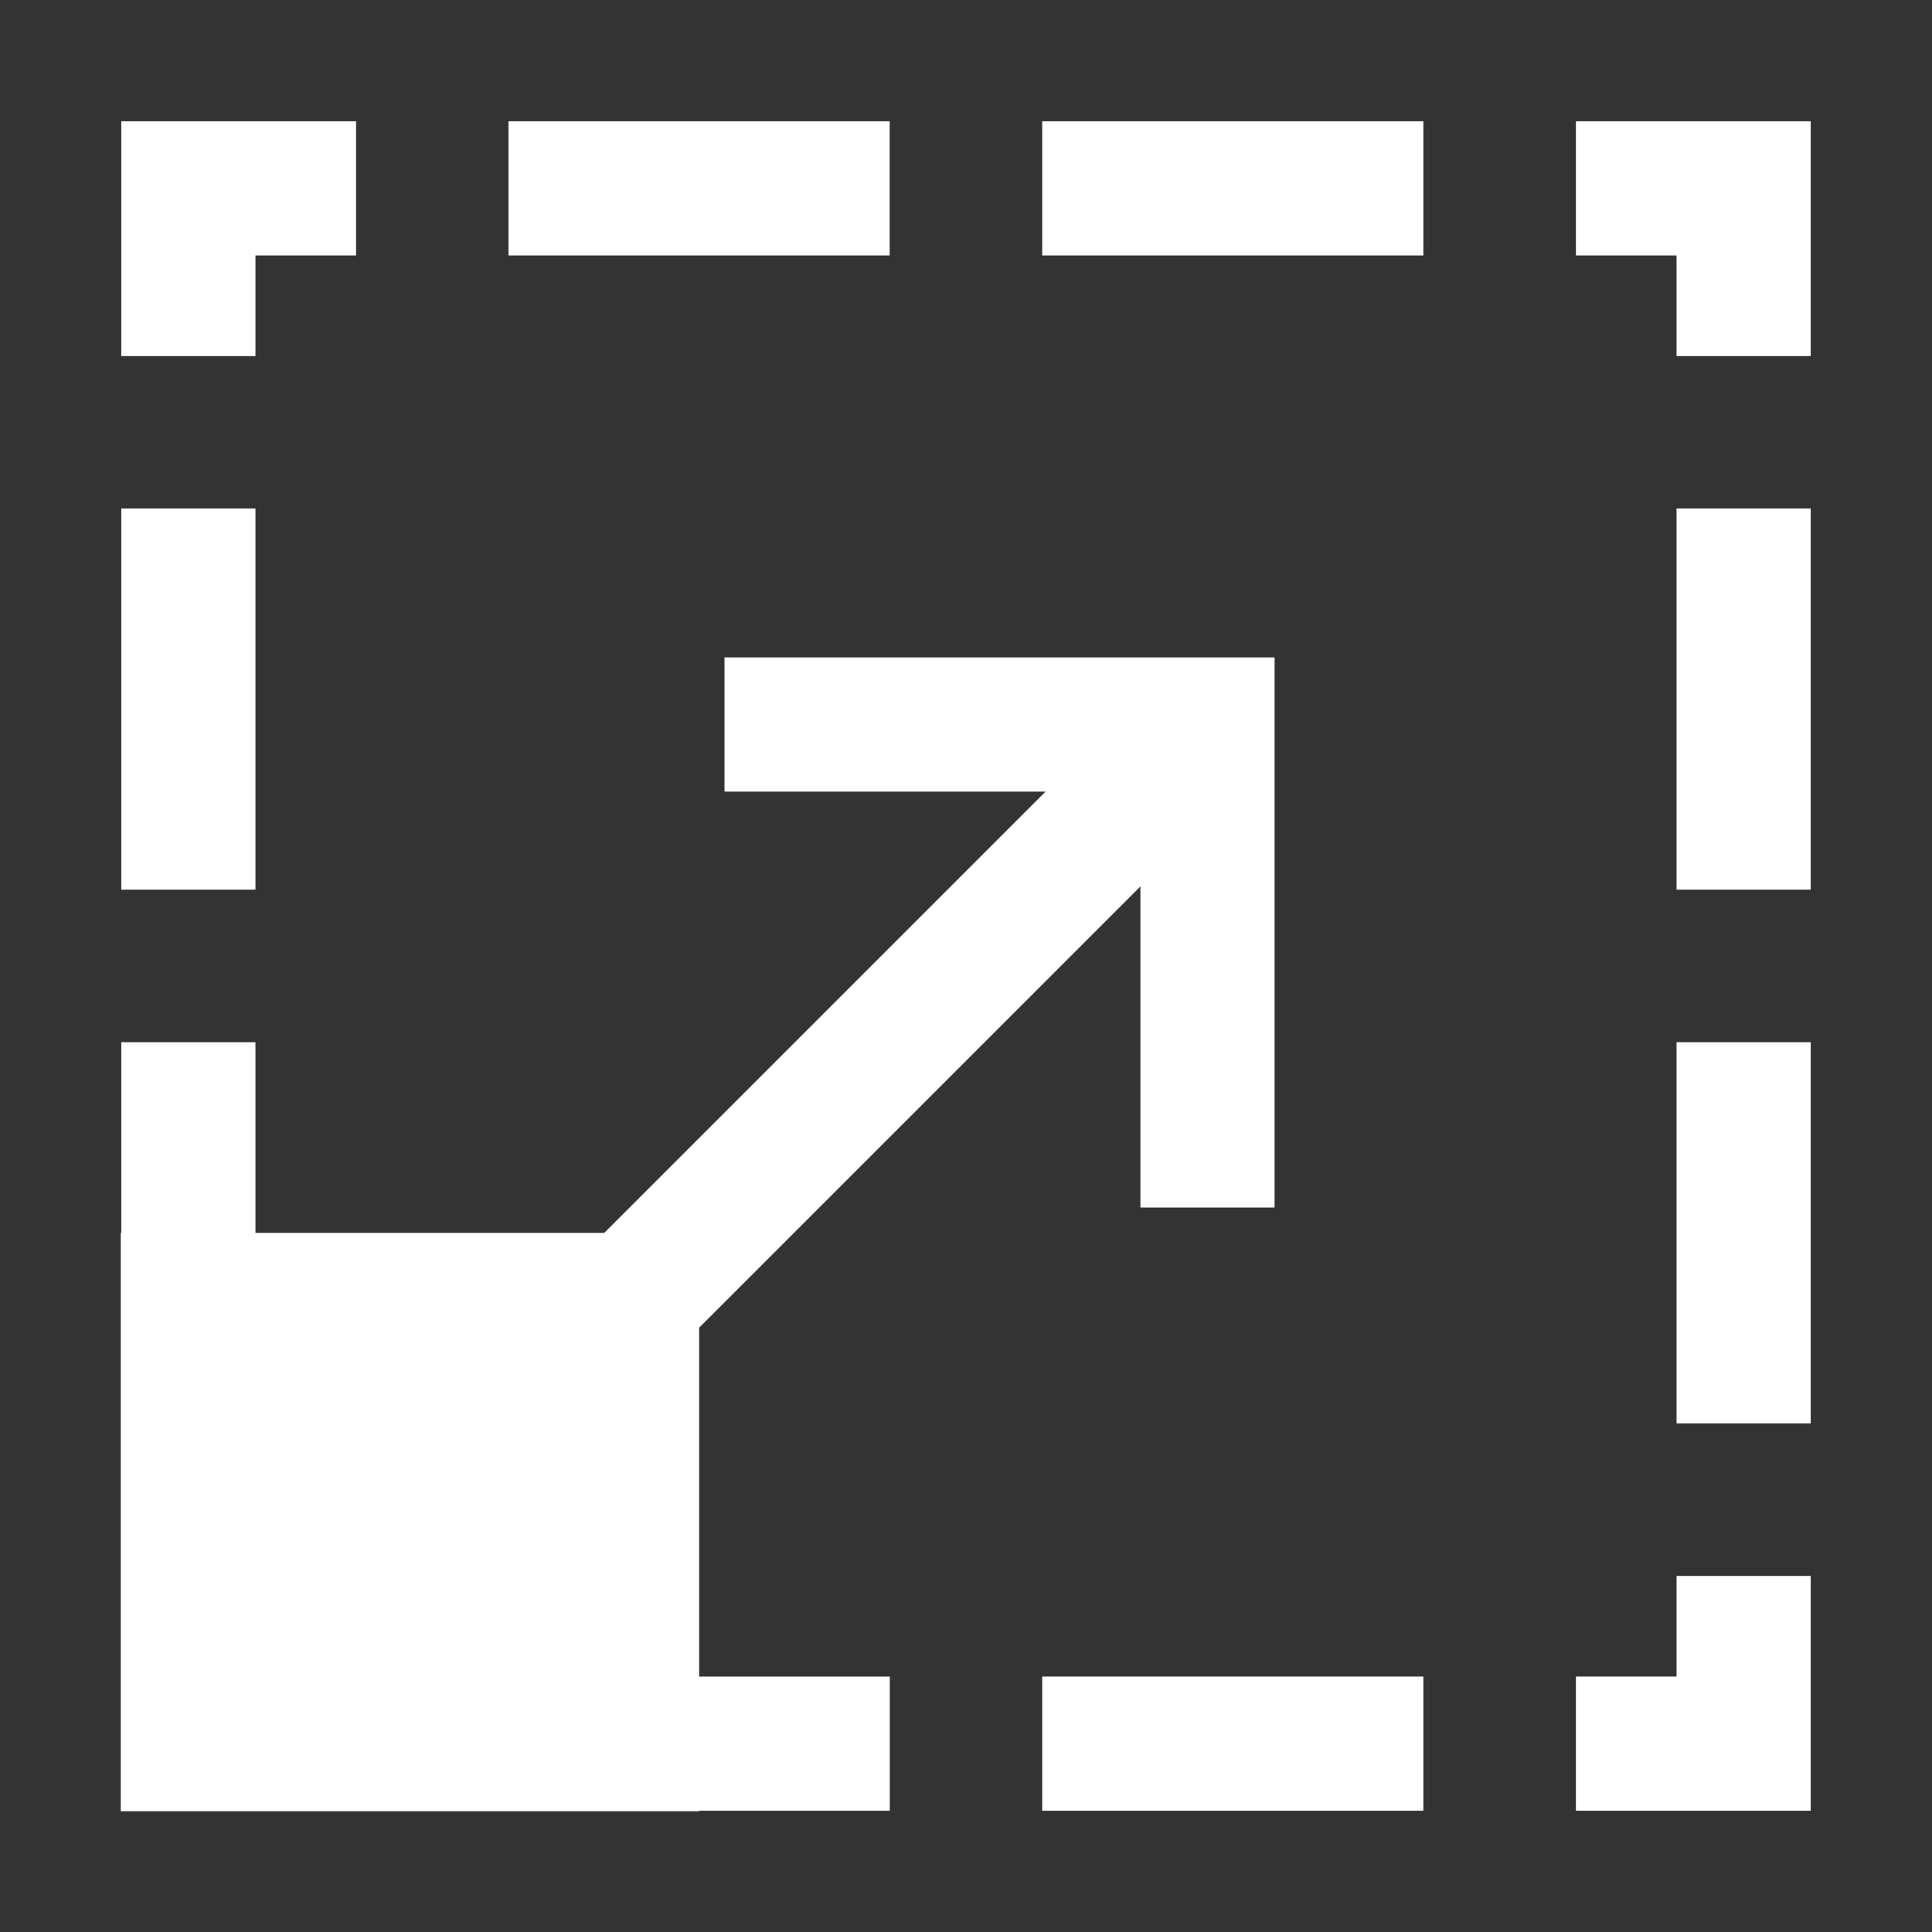 <?xml version="1.0" encoding="UTF-8"?>
<svg id="_x33_" xmlns="http://www.w3.org/2000/svg" version="1.1" viewBox="0 0 144 144">
  <rect x="0" y="0" width="144" height="144" fill="#333333" stroke="none"/>
  <!-- Generator: Adobe Illustrator 29.8.1, SVG Export Plug-In . SVG Version: 2.1.1 Build 2)  -->
  <defs>
    <style>
      .st0 {
        fill: #fff;
      }
    </style>
  </defs>
  <polygon class="st0" points="124.96 124.96 117.46 124.96 117.46 134.96 134.96 134.96 134.96 117.46 124.96 117.46 124.96 124.96"/>
  <rect class="st0" x="77.68" y="124.96" width="28.41" height="10"/>
  <rect class="st0" x="9.04" y="37.9" width="10" height="28.41"/>
  <polygon class="st0" points="19.04 19.04 26.54 19.04 26.54 9.04 9.04 9.04 9.04 26.54 19.04 26.54 19.04 19.04"/>
  <rect class="st0" x="37.9" y="9.04" width="28.41" height="10"/>
  <rect class="st0" x="77.68" y="9.04" width="28.41" height="10"/>
  <polygon class="st0" points="117.46 9.04 117.46 19.04 124.96 19.04 124.96 26.54 134.96 26.54 134.96 9.04 117.46 9.04"/>
  <rect class="st0" x="124.96" y="37.9" width="10" height="28.41"/>
  <rect class="st0" x="124.96" y="77.68" width="10" height="28.41"/>
  <polygon class="st0" points="52.11 98.96 85 66.07 85 90 95 90 95 49 54 49 54 59 77.93 59 45.04 91.89 19.04 91.89 19.04 77.68 9.04 77.68 9.04 91.89 9 91.89 9 135 52.11 135 52.11 134.96 66.32 134.96 66.32 124.96 52.11 124.96 52.11 98.96"/>
</svg>